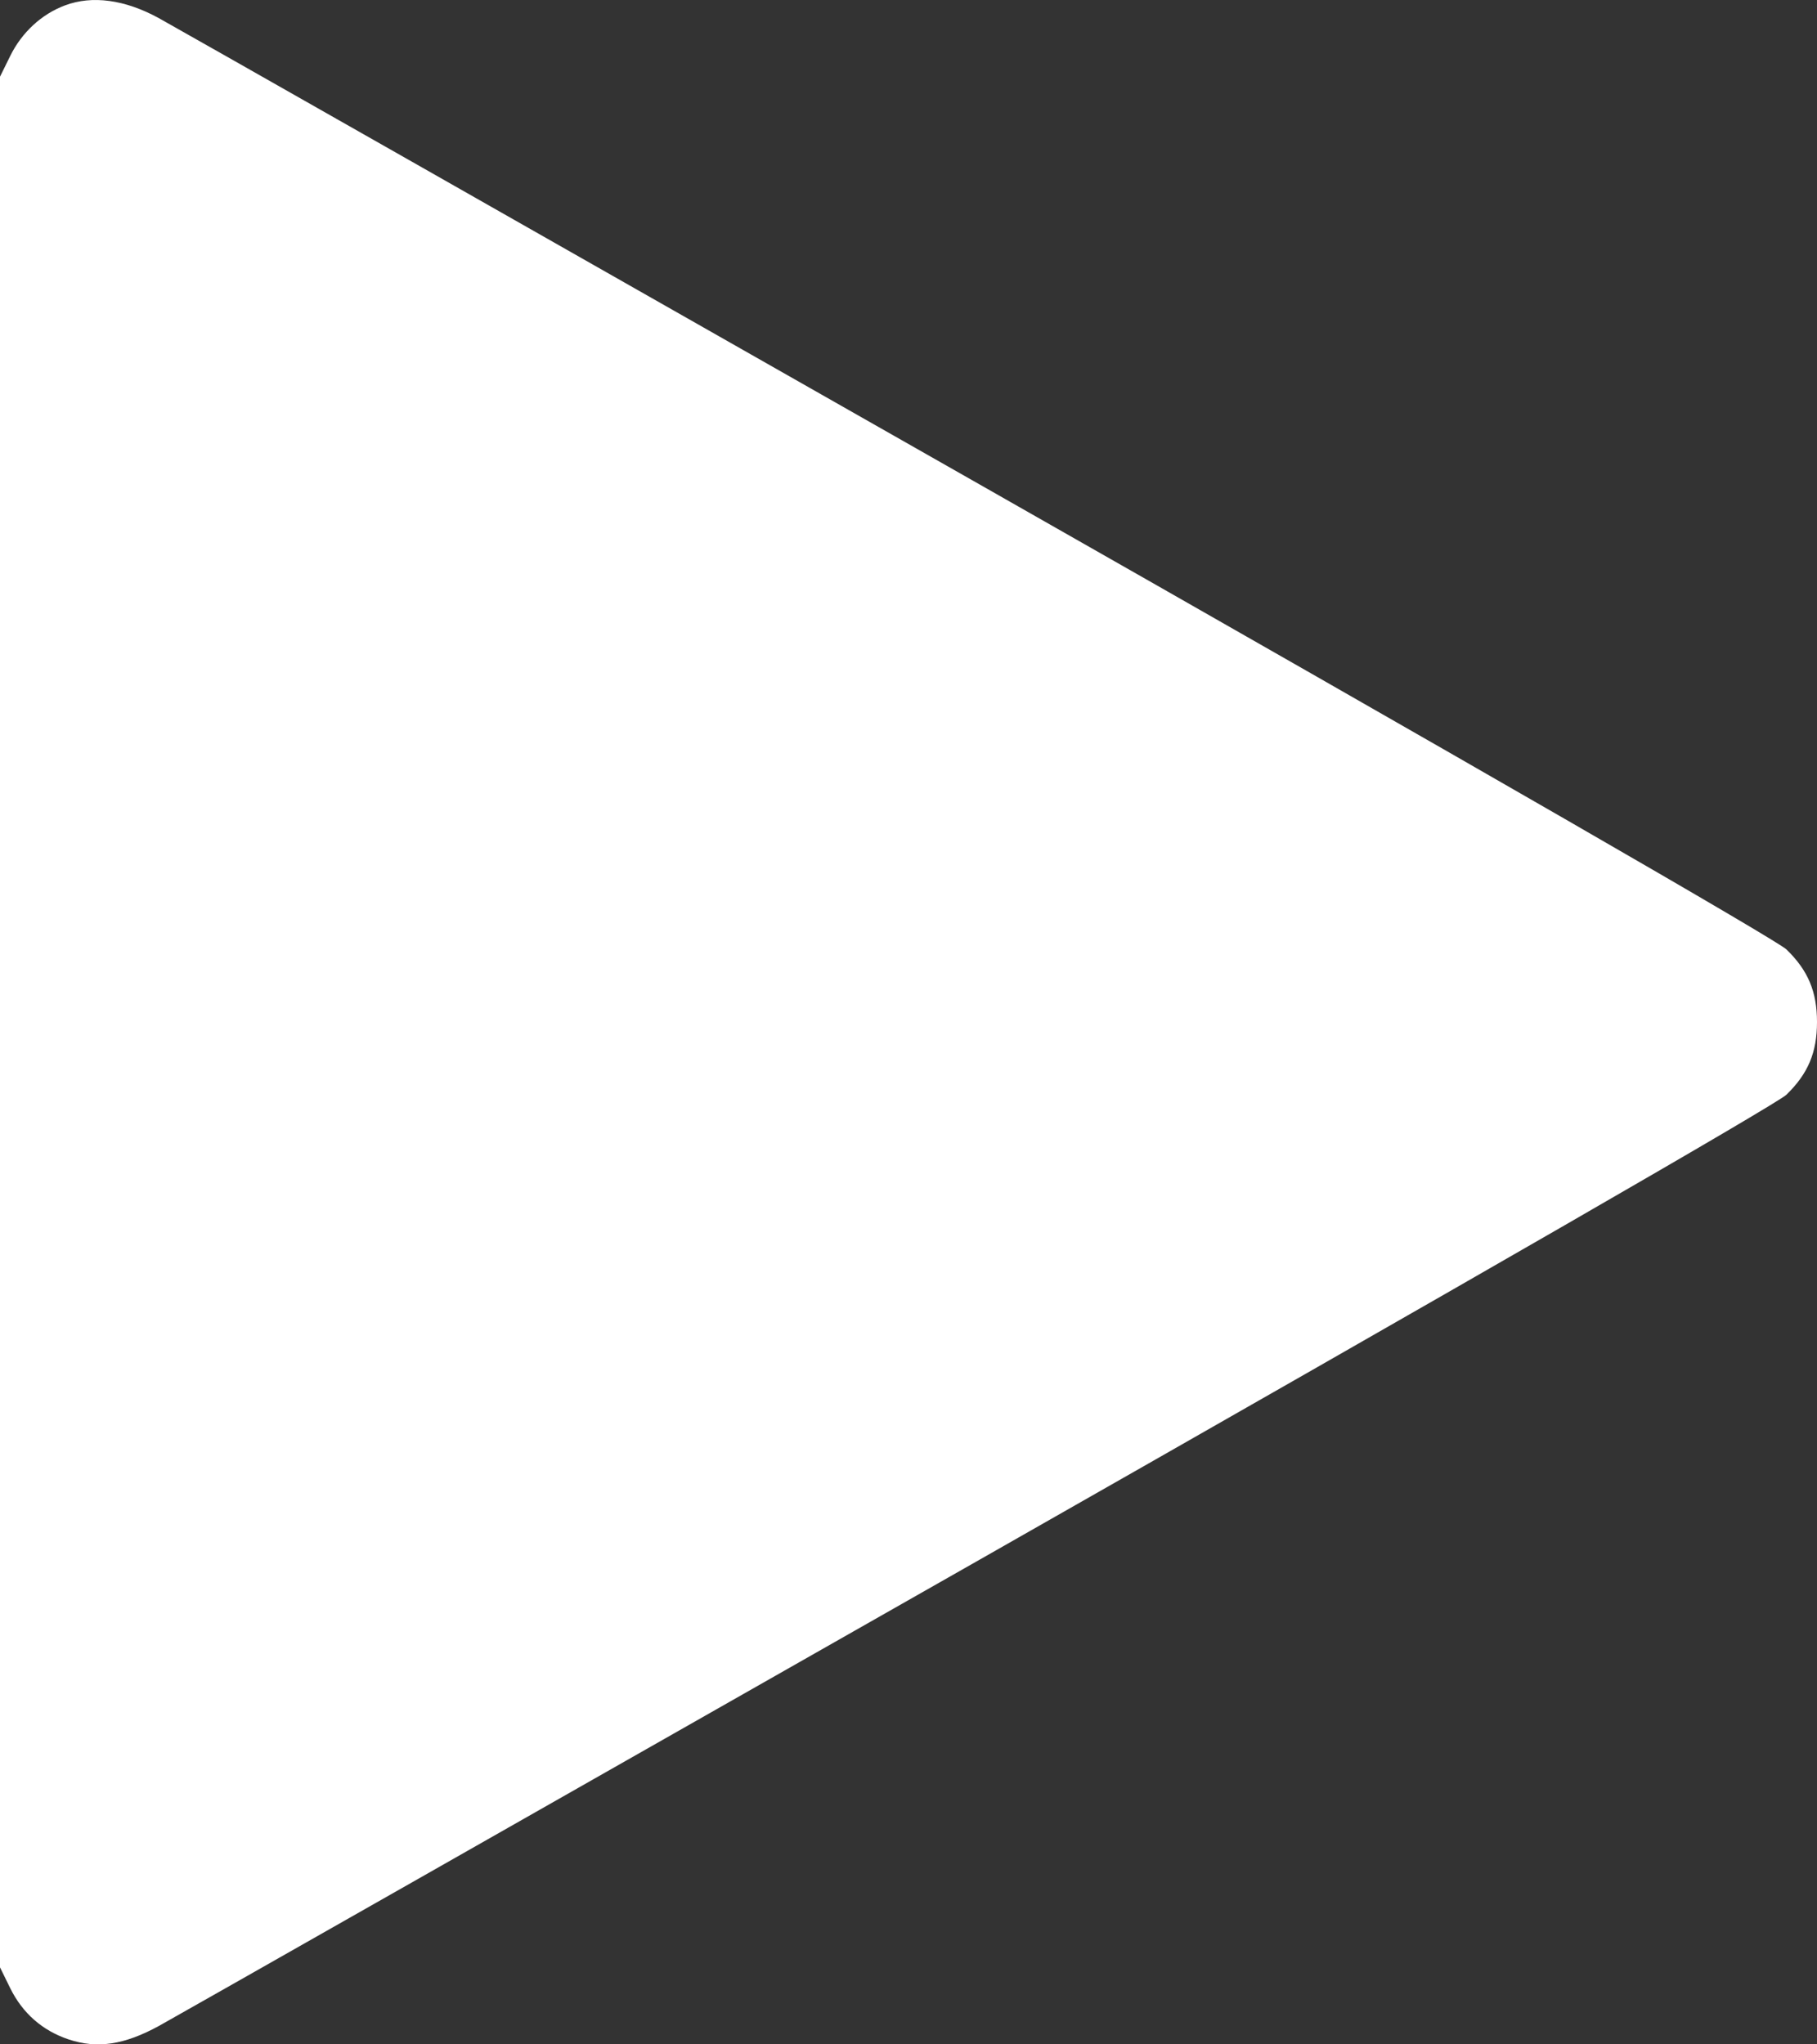 <svg width="24" height="27" viewBox="0 0 24 27" fill="none" xmlns="http://www.w3.org/2000/svg">
<rect x="0" y="0" width="24" height="27" fill="#333333" stroke="none"/>
<path fill-rule="evenodd" clip-rule="evenodd" d="M0.859 0.071C0.55 0.186 0.288 0.428 0.135 0.739L0 1.013V13.498V25.983L0.135 26.258C0.298 26.588 0.559 26.818 0.905 26.934C1.283 27.061 1.642 27.007 2.102 26.755C2.309 26.641 7.186 23.871 12.939 20.599C19.459 16.89 23.474 14.577 23.596 14.458C23.882 14.18 24 13.9 24 13.498C24 13.097 23.882 12.816 23.596 12.539C23.474 12.42 19.459 10.106 12.939 6.398C7.186 3.126 2.307 0.354 2.097 0.239C1.651 -0.005 1.219 -0.064 0.859 0.071Z" fill="white"/>
</svg>
